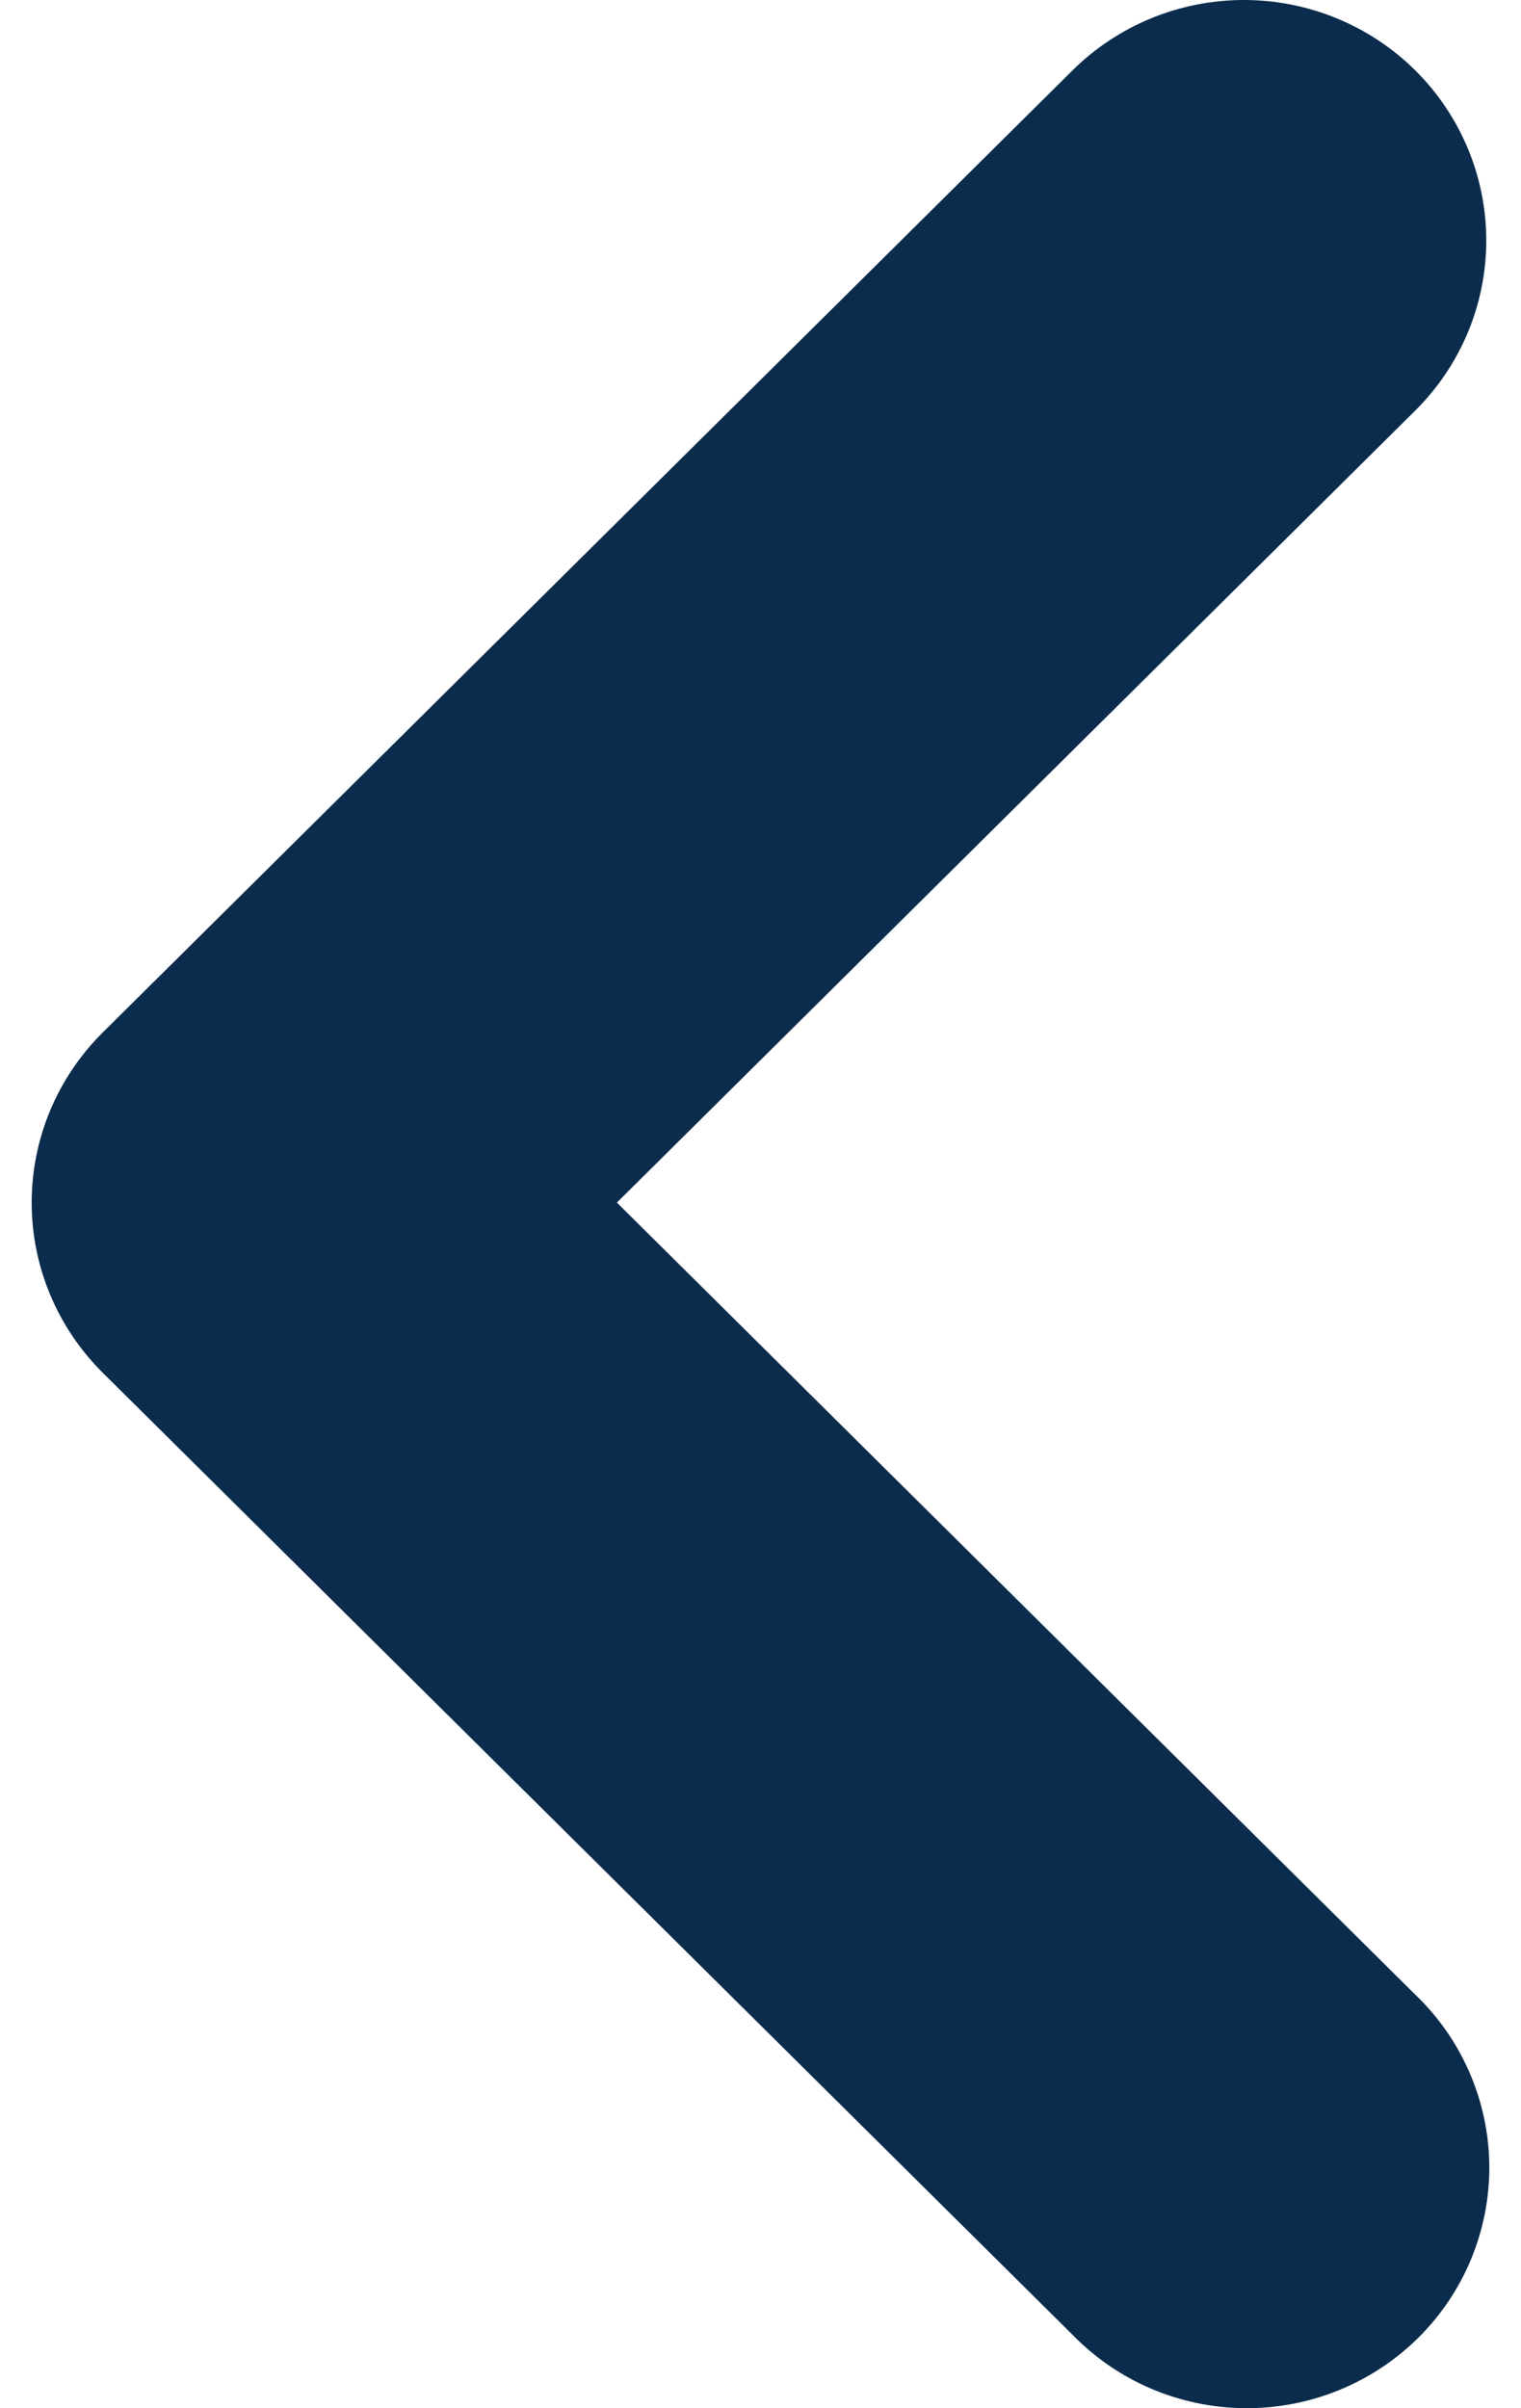<svg width="24" height="38" viewBox="0 0 24 38" fill="none" xmlns="http://www.w3.org/2000/svg">
<path fill-rule="evenodd" clip-rule="evenodd" d="M22.332 1.111C23.049 1.823 23.452 2.788 23.452 3.795C23.452 4.801 23.049 5.766 22.332 6.478L9.734 18.976L22.332 31.475C22.698 31.825 22.989 32.243 23.189 32.707C23.39 33.17 23.495 33.668 23.5 34.172C23.504 34.676 23.407 35.175 23.215 35.642C23.023 36.108 22.739 36.532 22.38 36.888C22.02 37.245 21.593 37.526 21.123 37.717C20.653 37.908 20.149 38.004 19.641 38C19.133 37.995 18.631 37.891 18.164 37.692C17.698 37.493 17.276 37.204 16.923 36.841L1.62 21.66C0.903 20.948 0.5 19.983 0.5 18.976C0.5 17.97 0.903 17.005 1.62 16.293L16.923 1.111C17.64 0.4 18.613 -2.1362e-07 19.627 -1.69279e-07C20.642 -1.24937e-07 21.615 0.4 22.332 1.111Z" fill="#0B2C4C"/>
</svg>
